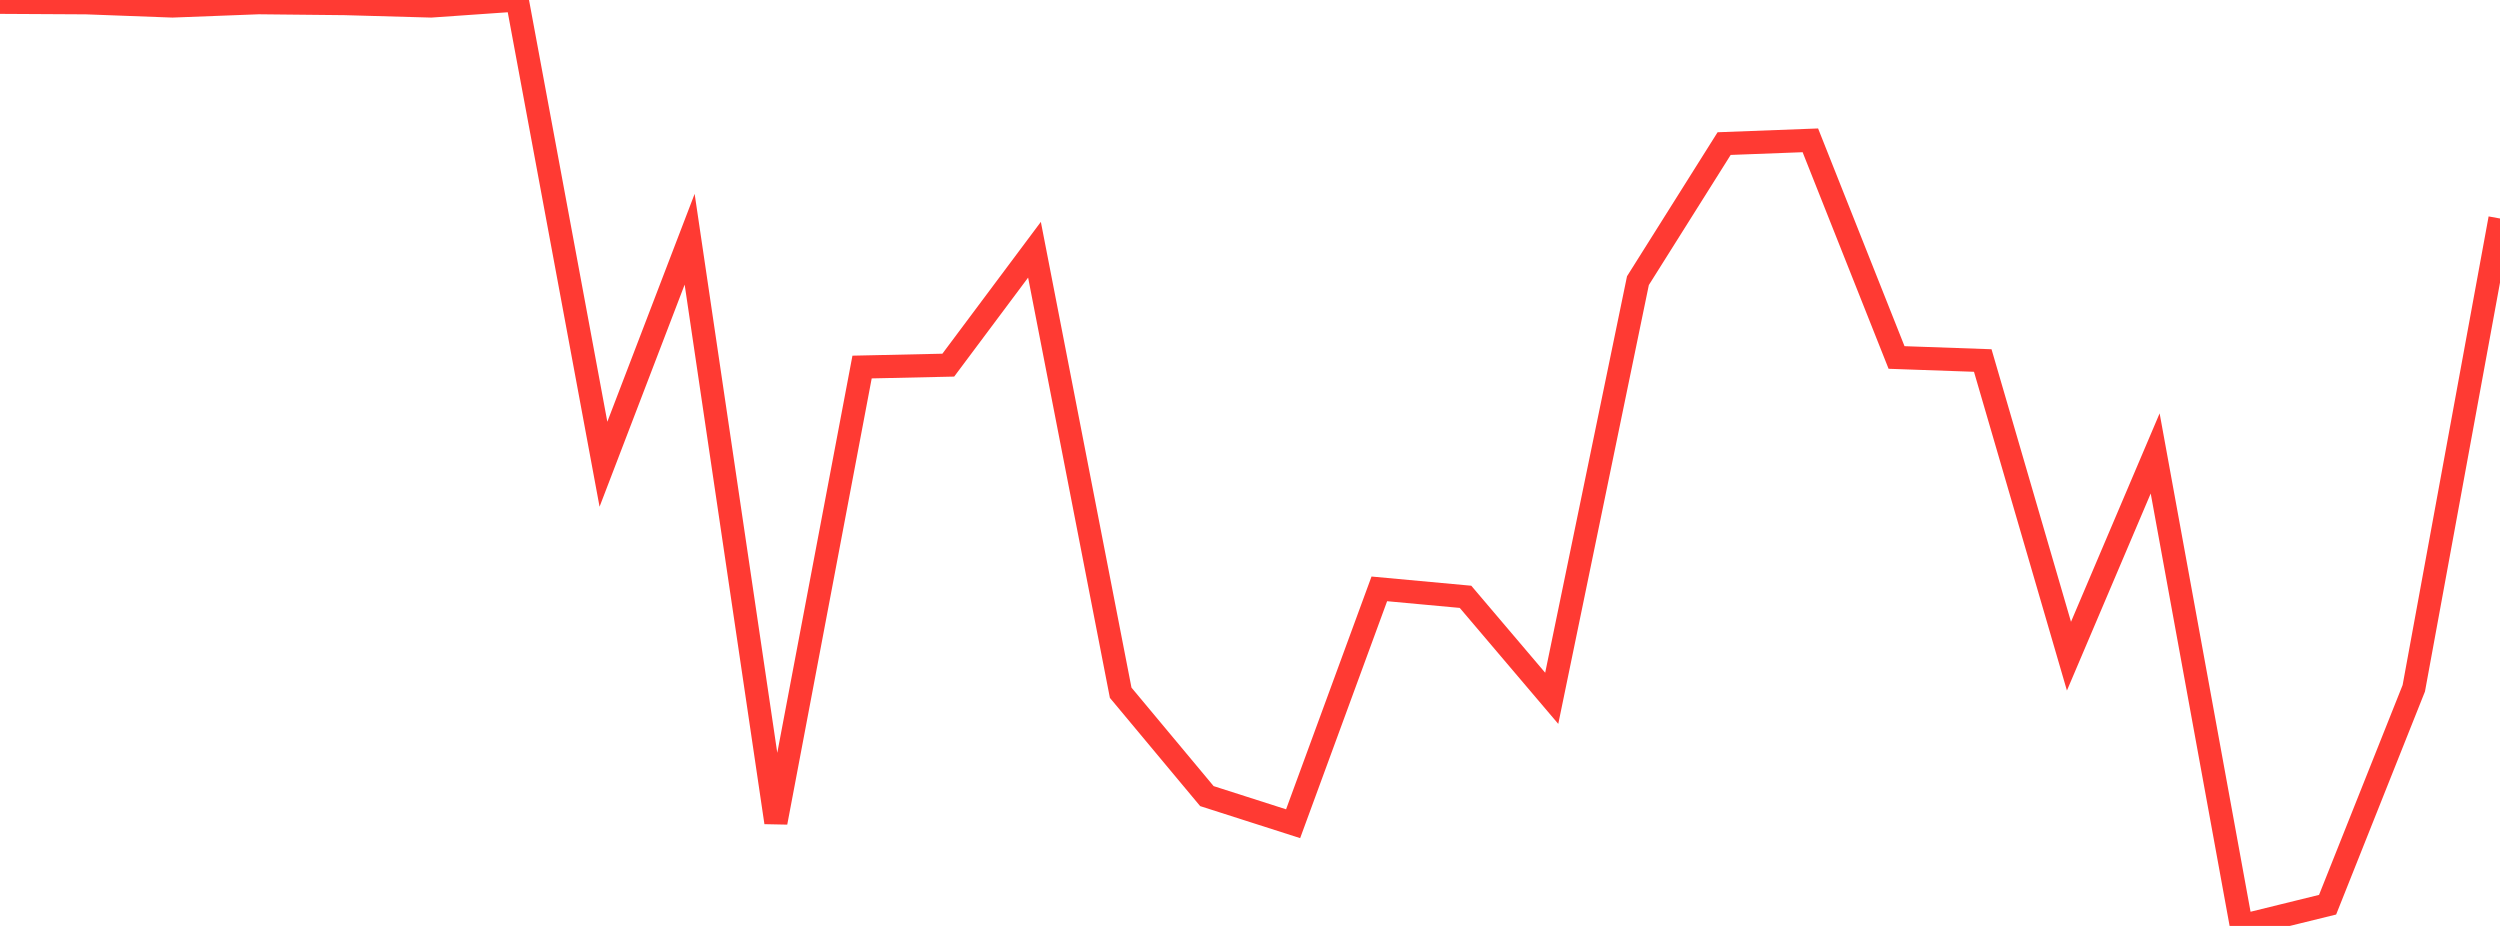 <?xml version="1.0" standalone="no"?>
<!DOCTYPE svg PUBLIC "-//W3C//DTD SVG 1.1//EN" "http://www.w3.org/Graphics/SVG/1.1/DTD/svg11.dtd">

<svg width="135" height="50" viewBox="0 0 135 50" preserveAspectRatio="none" 
  xmlns="http://www.w3.org/2000/svg"
  xmlns:xlink="http://www.w3.org/1999/xlink">


<polyline points="0.0, 0.124 4.655, 0.15 9.31, 0.324 13.966, 0.146 18.621, 0.194 23.276, 0.324 27.931, 0.0 32.586, 25.069 37.241, 12.919 41.897, 44.414 46.552, 19.82 51.207, 19.718 55.862, 13.486 60.517, 37.408 65.172, 42.99 69.828, 44.481 74.483, 31.799 79.138, 32.228 83.793, 37.709 88.448, 15.155 93.103, 7.754 97.759, 7.578 102.414, 19.304 107.069, 19.468 111.724, 35.433 116.379, 24.485 121.034, 50.0 125.69, 48.854 130.345, 37.167 135.0, 11.799" fill="none" stroke="#ff3a33" stroke-width="1.25"/>

</svg>
